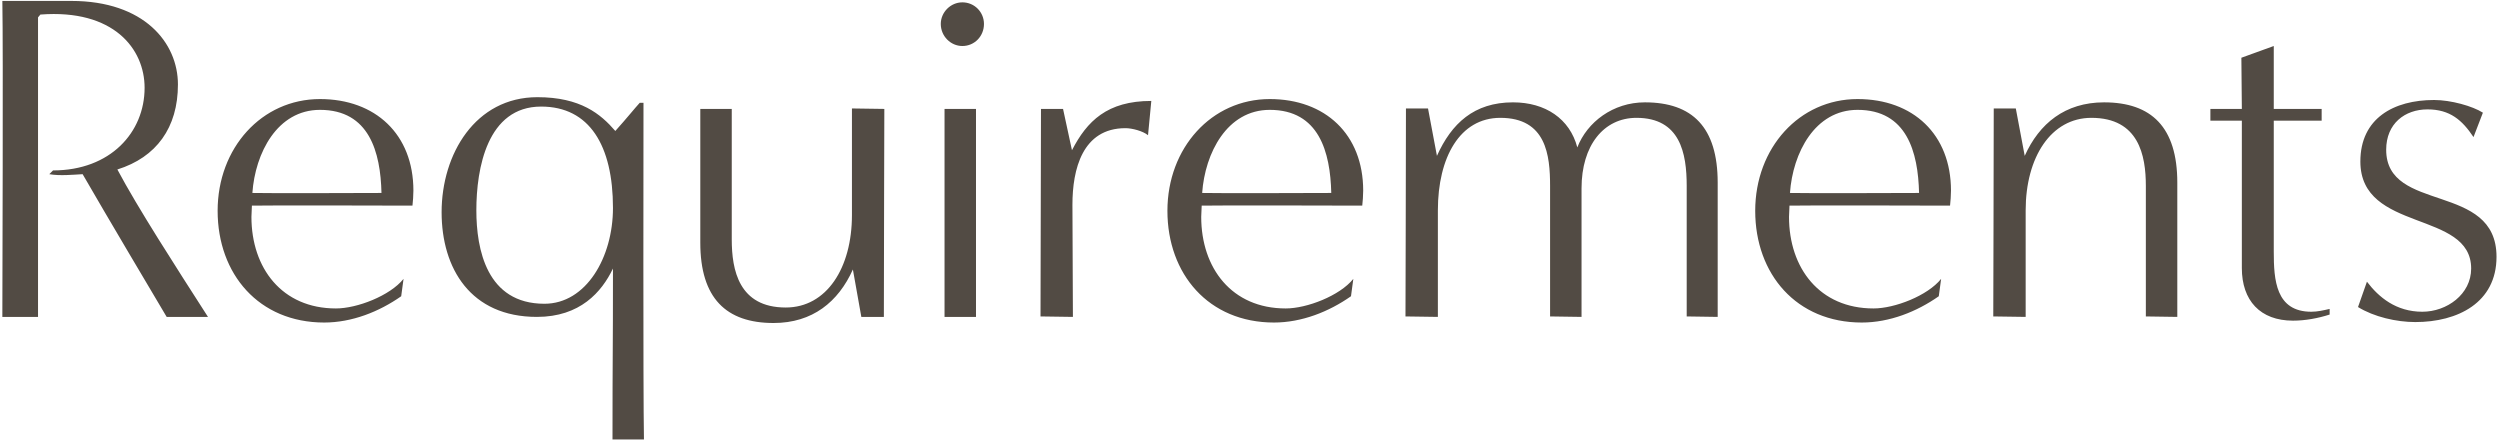 <svg width="426" height="75" viewBox="0 0 426 75" fill="none" xmlns="http://www.w3.org/2000/svg">
<path d="M35.44 54H28.4C26.08 50.08 18.32 37.04 14.08 29.68C12.56 29.76 10.16 30 8.4 29.68L9.04 29.04C18.8 29.04 24.64 22.56 24.64 14.96C24.64 8.32 19.36 1.52 6.88 2.48L6.48 2.96C6.48 18.32 6.48 38.4 6.48 54H0.4C0.4 49.28 0.56 8.48 0.4 0.16C2.48 0.16 12.16 0.16 12.16 0.16C24.56 0.16 30.32 7.28 30.32 14.4C30.32 21.76 26.64 26.8 20 28.88C23.44 35.36 29.84 45.28 35.44 54ZM68.764 47.52L68.364 50.48C64.604 53.12 59.964 54.96 55.244 54.96C44.124 54.96 37.084 46.72 37.084 35.92C37.084 25.2 44.604 16.88 54.524 16.88C63.964 16.88 70.444 22.88 70.444 32.48C70.444 33.36 70.364 34.24 70.284 35.04C66.364 35.04 46.844 34.96 42.924 35.04C42.924 35.68 42.844 36.32 42.844 36.96C42.844 45.68 48.044 52.56 57.244 52.56C60.844 52.56 66.444 50.4 68.764 47.52ZM65.004 32.88C64.844 25.92 62.924 18.72 54.524 18.72C47.244 18.72 43.484 26.08 43.004 32.88C46.684 32.96 61.404 32.88 65.004 32.88ZM109.73 74.88H104.37C104.37 59.44 104.45 61.04 104.45 45.76C102.53 49.76 98.85 54 91.49 54C80.21 54 75.25 45.76 75.25 36.16C75.25 26.24 81.01 16.56 91.57 16.56C98.93 16.56 102.37 19.44 104.85 22.32C106.93 20 108.13 18.48 109.01 17.52H109.65C109.65 22.24 109.57 66.56 109.73 74.88ZM92.77 51.76C99.89 51.76 104.45 43.84 104.45 35.44C104.45 24.8 100.45 18.16 92.21 18.16C83.01 18.16 81.17 28.72 81.17 35.84C81.17 42.48 82.93 51.76 92.77 51.76ZM150.611 54H146.771L145.331 45.92C142.851 51.44 138.451 55.04 131.811 55.04C123.731 55.04 119.331 50.8 119.331 41.36V18.56H124.691C124.691 18.56 124.691 32.48 124.691 40.8C124.691 46 125.891 52.4 133.891 52.4C140.851 52.4 145.171 45.68 145.171 36.64V18.48L150.691 18.56C150.691 18.56 150.611 46.4 150.611 54ZM163.989 7.84C161.989 7.84 160.309 6.16 160.309 4.08C160.309 2.08 161.989 0.4 163.989 0.4C166.069 0.4 167.669 2.08 167.669 4.08C167.669 6.16 166.069 7.84 163.989 7.84ZM166.309 54H160.949V18.56H166.309V54ZM182.823 54L177.303 53.92L177.383 18.56H181.143L182.663 25.6C185.223 20.64 188.663 17.2 196.183 17.2L195.623 23.04C194.743 22.32 192.903 21.84 191.783 21.84C184.423 21.84 182.743 28.88 182.743 34.88L182.823 54ZM230.608 47.52L230.208 50.48C226.448 53.12 221.808 54.96 217.088 54.96C205.968 54.96 198.928 46.72 198.928 35.92C198.928 25.2 206.448 16.88 216.368 16.88C225.808 16.88 232.288 22.88 232.288 32.48C232.288 33.36 232.208 34.24 232.128 35.04C228.208 35.04 208.688 34.96 204.768 35.04C204.768 35.68 204.688 36.32 204.688 36.96C204.688 45.68 209.888 52.56 219.088 52.56C222.688 52.56 228.288 50.4 230.608 47.52ZM226.848 32.88C226.688 25.92 224.768 18.72 216.368 18.72C209.088 18.72 205.328 26.08 204.848 32.88C208.528 32.96 223.248 32.88 226.848 32.88ZM292.694 54L287.414 53.92C287.414 53.92 287.414 40 287.414 31.68C287.414 26.08 286.294 20.08 278.854 20.08C273.254 20.08 269.494 24.8 269.494 32.08V54L264.134 53.92C264.134 53.92 264.134 40 264.134 31.68C264.134 26.48 263.494 20.08 255.654 20.08C248.774 20.08 245.014 26.8 245.014 35.84V54L239.494 53.92C239.494 53.92 239.574 26.08 239.574 18.48H243.334L244.854 26.56C247.334 21.04 251.174 17.44 257.814 17.44C263.334 17.44 267.494 20.24 268.774 25.12C270.454 20.8 274.854 17.44 280.294 17.44C288.374 17.44 292.694 21.68 292.694 31.12V54ZM330.768 47.52L330.368 50.48C326.608 53.12 321.968 54.96 317.248 54.96C306.128 54.96 299.088 46.72 299.088 35.92C299.088 25.2 306.608 16.88 316.528 16.88C325.968 16.88 332.448 22.88 332.448 32.48C332.448 33.36 332.368 34.24 332.288 35.04C328.368 35.04 308.848 34.96 304.928 35.04C304.928 35.68 304.848 36.32 304.848 36.96C304.848 45.68 310.048 52.56 319.248 52.56C322.848 52.56 328.448 50.4 330.768 47.52ZM327.008 32.88C326.848 25.92 324.928 18.72 316.528 18.72C309.248 18.72 305.488 26.08 305.008 32.88C308.688 32.96 323.408 32.88 327.008 32.88ZM371.013 54L365.653 53.92C365.653 53.92 365.653 40 365.653 31.68C365.653 26.48 364.453 20.08 356.373 20.08C349.493 20.08 345.173 26.8 345.173 35.84V54L339.653 53.92C339.653 53.92 339.733 26.08 339.733 18.48H343.493L345.013 26.56C347.493 21.04 351.893 17.44 358.533 17.44C366.613 17.44 371.013 21.68 371.013 31.12V54ZM396.97 52.64V53.6C394.97 54.24 392.81 54.64 390.73 54.64C385.13 54.64 382.01 51.2 382.01 45.68V20.56H376.65V18.56H382.01L381.93 9.84L387.45 7.84V18.56H395.61V20.56H387.45C387.45 20.56 387.45 36.16 387.45 42.88C387.45 47.68 387.77 53.12 393.85 53.12C394.89 53.12 395.93 52.88 396.97 52.64ZM401.806 52.32L403.326 48C405.326 50.64 408.286 53.12 412.766 53.12C416.926 53.12 421.086 50.16 421.086 45.76C421.086 35.76 402.206 39.68 402.206 27.52C402.206 20.16 407.886 17.04 414.766 17.04C417.646 17.04 421.326 18.08 423.086 19.2L421.486 23.36C419.566 20.48 417.486 18.64 413.646 18.64C409.806 18.64 406.606 21.04 406.606 25.52C406.606 36.4 425.406 30.96 425.406 43.76C425.406 51.6 418.766 54.88 411.566 54.88C408.366 54.88 404.526 54 401.806 52.32Z" fill="#524B44"/>
</svg>

